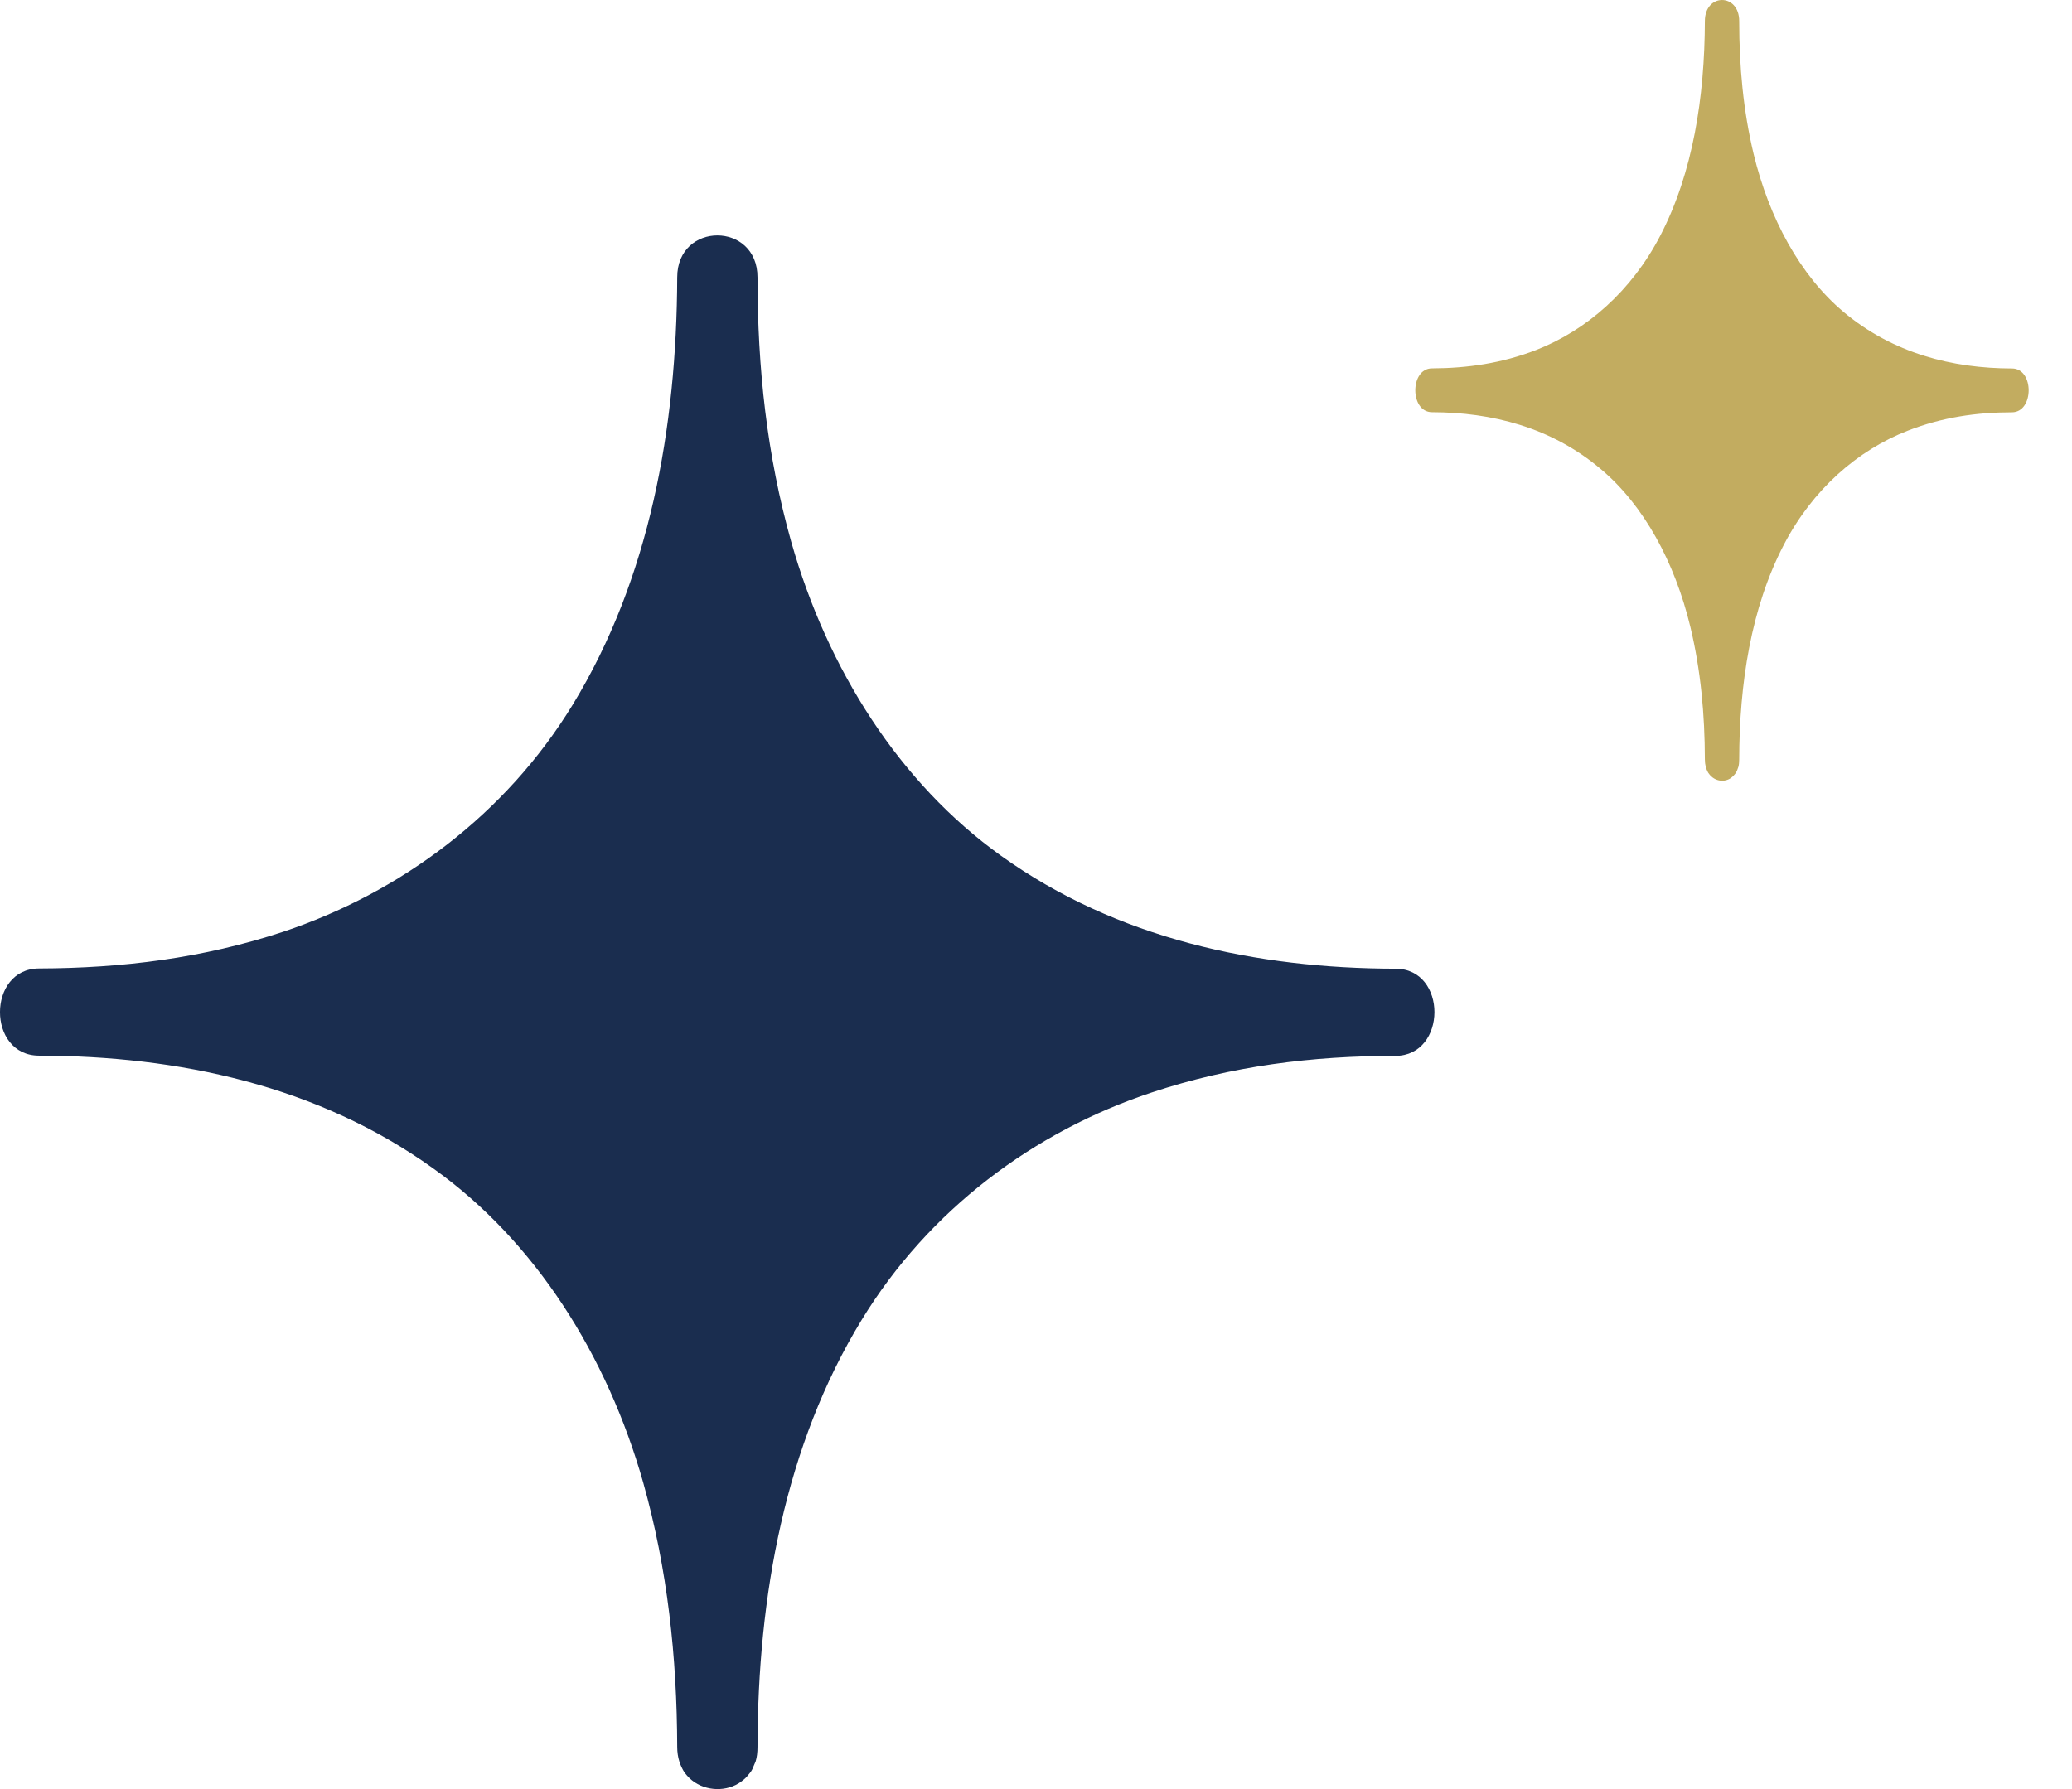 <svg xmlns="http://www.w3.org/2000/svg" width="44" height="38" viewBox="0 0 44 38" fill="none"><path d="M29.634 22.427C27.865 22.427 26.154 22.64 24.455 23.205C21.958 24.032 19.724 25.696 18.298 28.034C16.668 30.703 16.092 33.902 16.086 37.106C16.086 37.22 16.075 37.319 16.046 37.413C16.022 37.473 15.999 37.527 15.976 37.577C15.964 37.602 15.947 37.631 15.929 37.651C15.912 37.671 15.894 37.696 15.877 37.715C15.824 37.78 15.76 37.829 15.691 37.874C15.667 37.889 15.644 37.899 15.621 37.913C15.289 38.077 14.847 38.008 14.591 37.715L14.538 37.651C14.445 37.507 14.381 37.329 14.381 37.106C14.375 35.19 14.177 33.333 13.659 31.49C12.891 28.781 11.361 26.36 9.202 24.819C6.74 23.051 3.784 22.427 0.827 22.422C-0.279 22.418 -0.273 20.575 0.827 20.57C2.596 20.565 4.313 20.352 6.007 19.793C8.503 18.961 10.738 17.302 12.164 14.964C13.793 12.295 14.37 9.096 14.381 5.891C14.381 4.703 16.086 4.703 16.086 5.891C16.086 7.808 16.284 9.67 16.802 11.507C17.57 14.216 19.101 16.633 21.26 18.178C23.722 19.941 26.678 20.57 29.634 20.575C30.74 20.575 30.734 22.422 29.634 22.427Z" fill="#1A2D4F"></path><path d="M42.726 8.757C41.97 8.757 41.238 8.864 40.512 9.148C39.444 9.563 38.489 10.399 37.879 11.574C37.182 12.915 36.936 14.523 36.933 16.133C36.933 16.19 36.928 16.24 36.916 16.287C36.906 16.317 36.896 16.344 36.886 16.369C36.881 16.382 36.873 16.397 36.866 16.407C36.859 16.417 36.851 16.429 36.844 16.439C36.821 16.471 36.794 16.496 36.764 16.519C36.754 16.526 36.744 16.531 36.734 16.539C36.592 16.621 36.403 16.586 36.294 16.439L36.271 16.407C36.231 16.334 36.204 16.245 36.204 16.133C36.202 15.17 36.117 14.237 35.895 13.311C35.567 11.95 34.913 10.733 33.989 9.959C32.937 9.071 31.672 8.757 30.408 8.755C29.936 8.752 29.938 7.826 30.408 7.824C31.165 7.821 31.899 7.714 32.623 7.433C33.691 7.015 34.646 6.181 35.256 5.007C35.953 3.666 36.199 2.058 36.204 0.448C36.204 -0.149 36.933 -0.149 36.933 0.448C36.933 1.411 37.018 2.347 37.239 3.27C37.568 4.631 38.222 5.845 39.145 6.622C40.198 7.508 41.462 7.824 42.726 7.826C43.199 7.826 43.197 8.755 42.726 8.757Z" fill="#C2AC60"></path></svg>